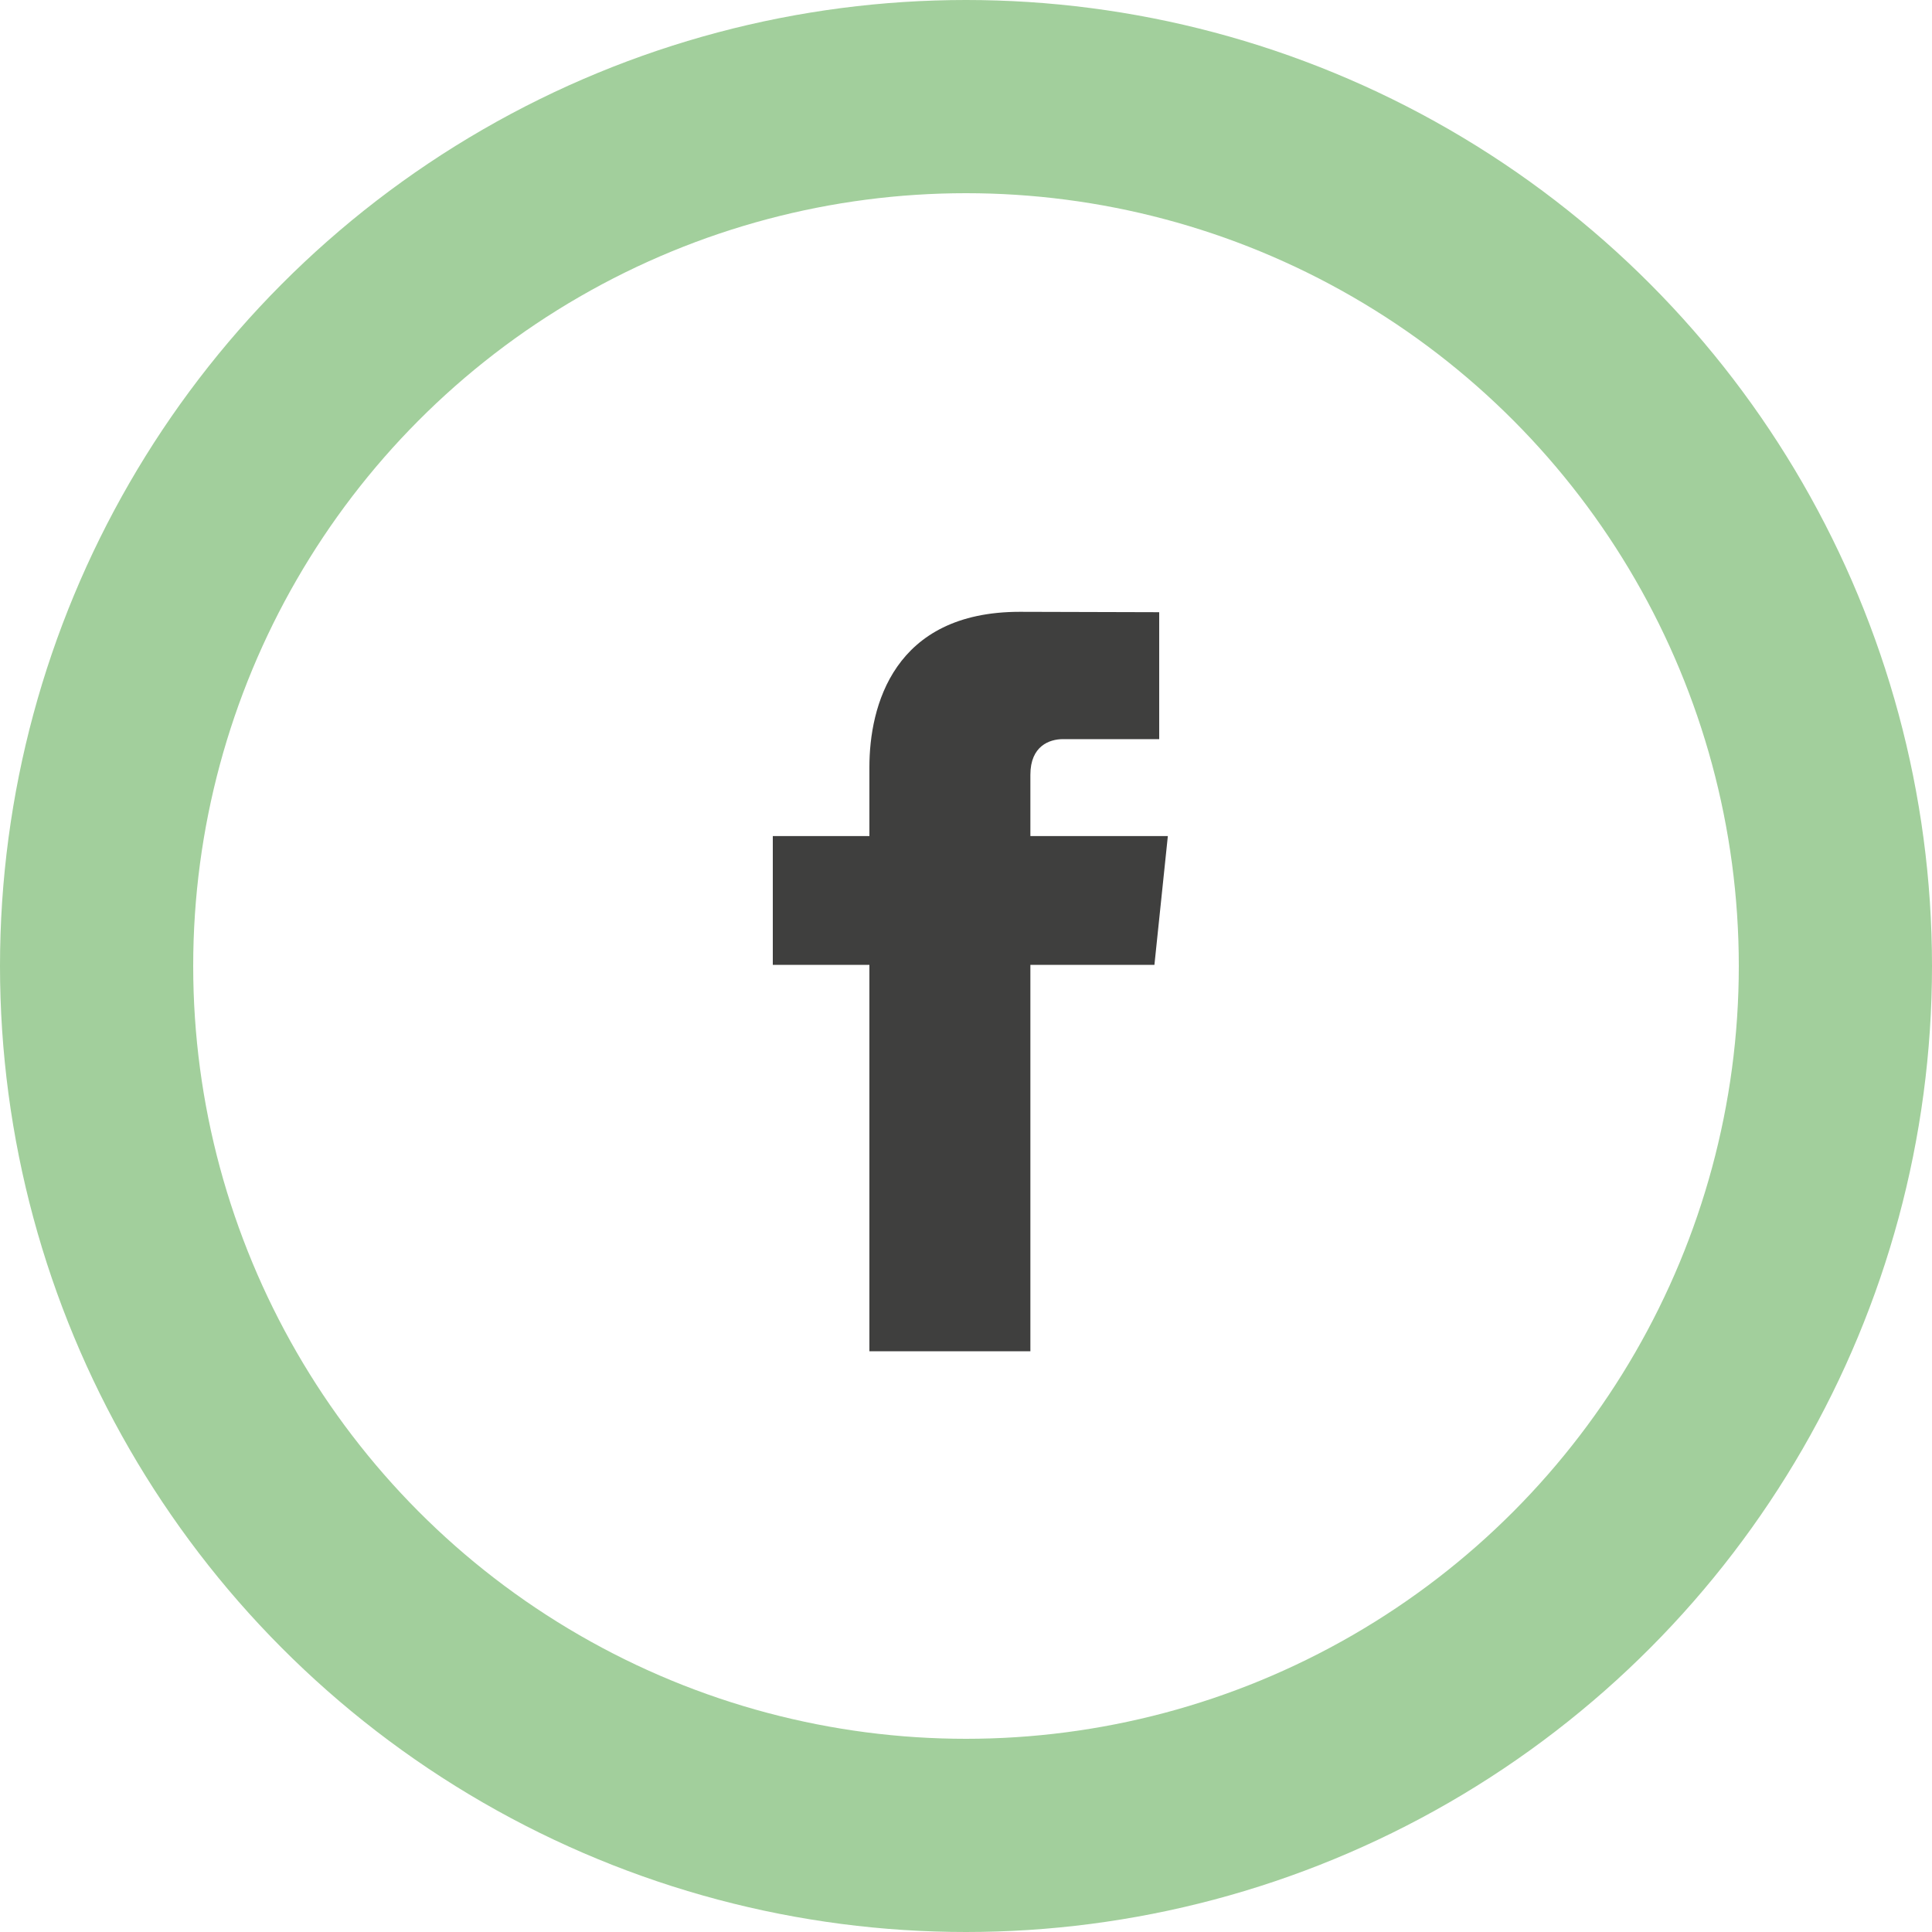 <svg xmlns="http://www.w3.org/2000/svg" width="40" height="40" viewBox="0 0 40 40">
    <g fill="none" fill-rule="evenodd">
        <circle cx="20" cy="20" r="18" fill-rule="nonzero" stroke="#A2CF9C" stroke-width="4"/>
        <path fill="#3F3F3E" d="M24.179 17.31h-2.846v-1.27c0-.597.396-.737.675-.737H24v-2.628l-2.886-.008c-2.617 0-3.114 1.959-3.114 3.214v1.429h-2v2.667h2v8h3.333v-8h2.568l.278-2.667z"/>
    </g>
</svg>
